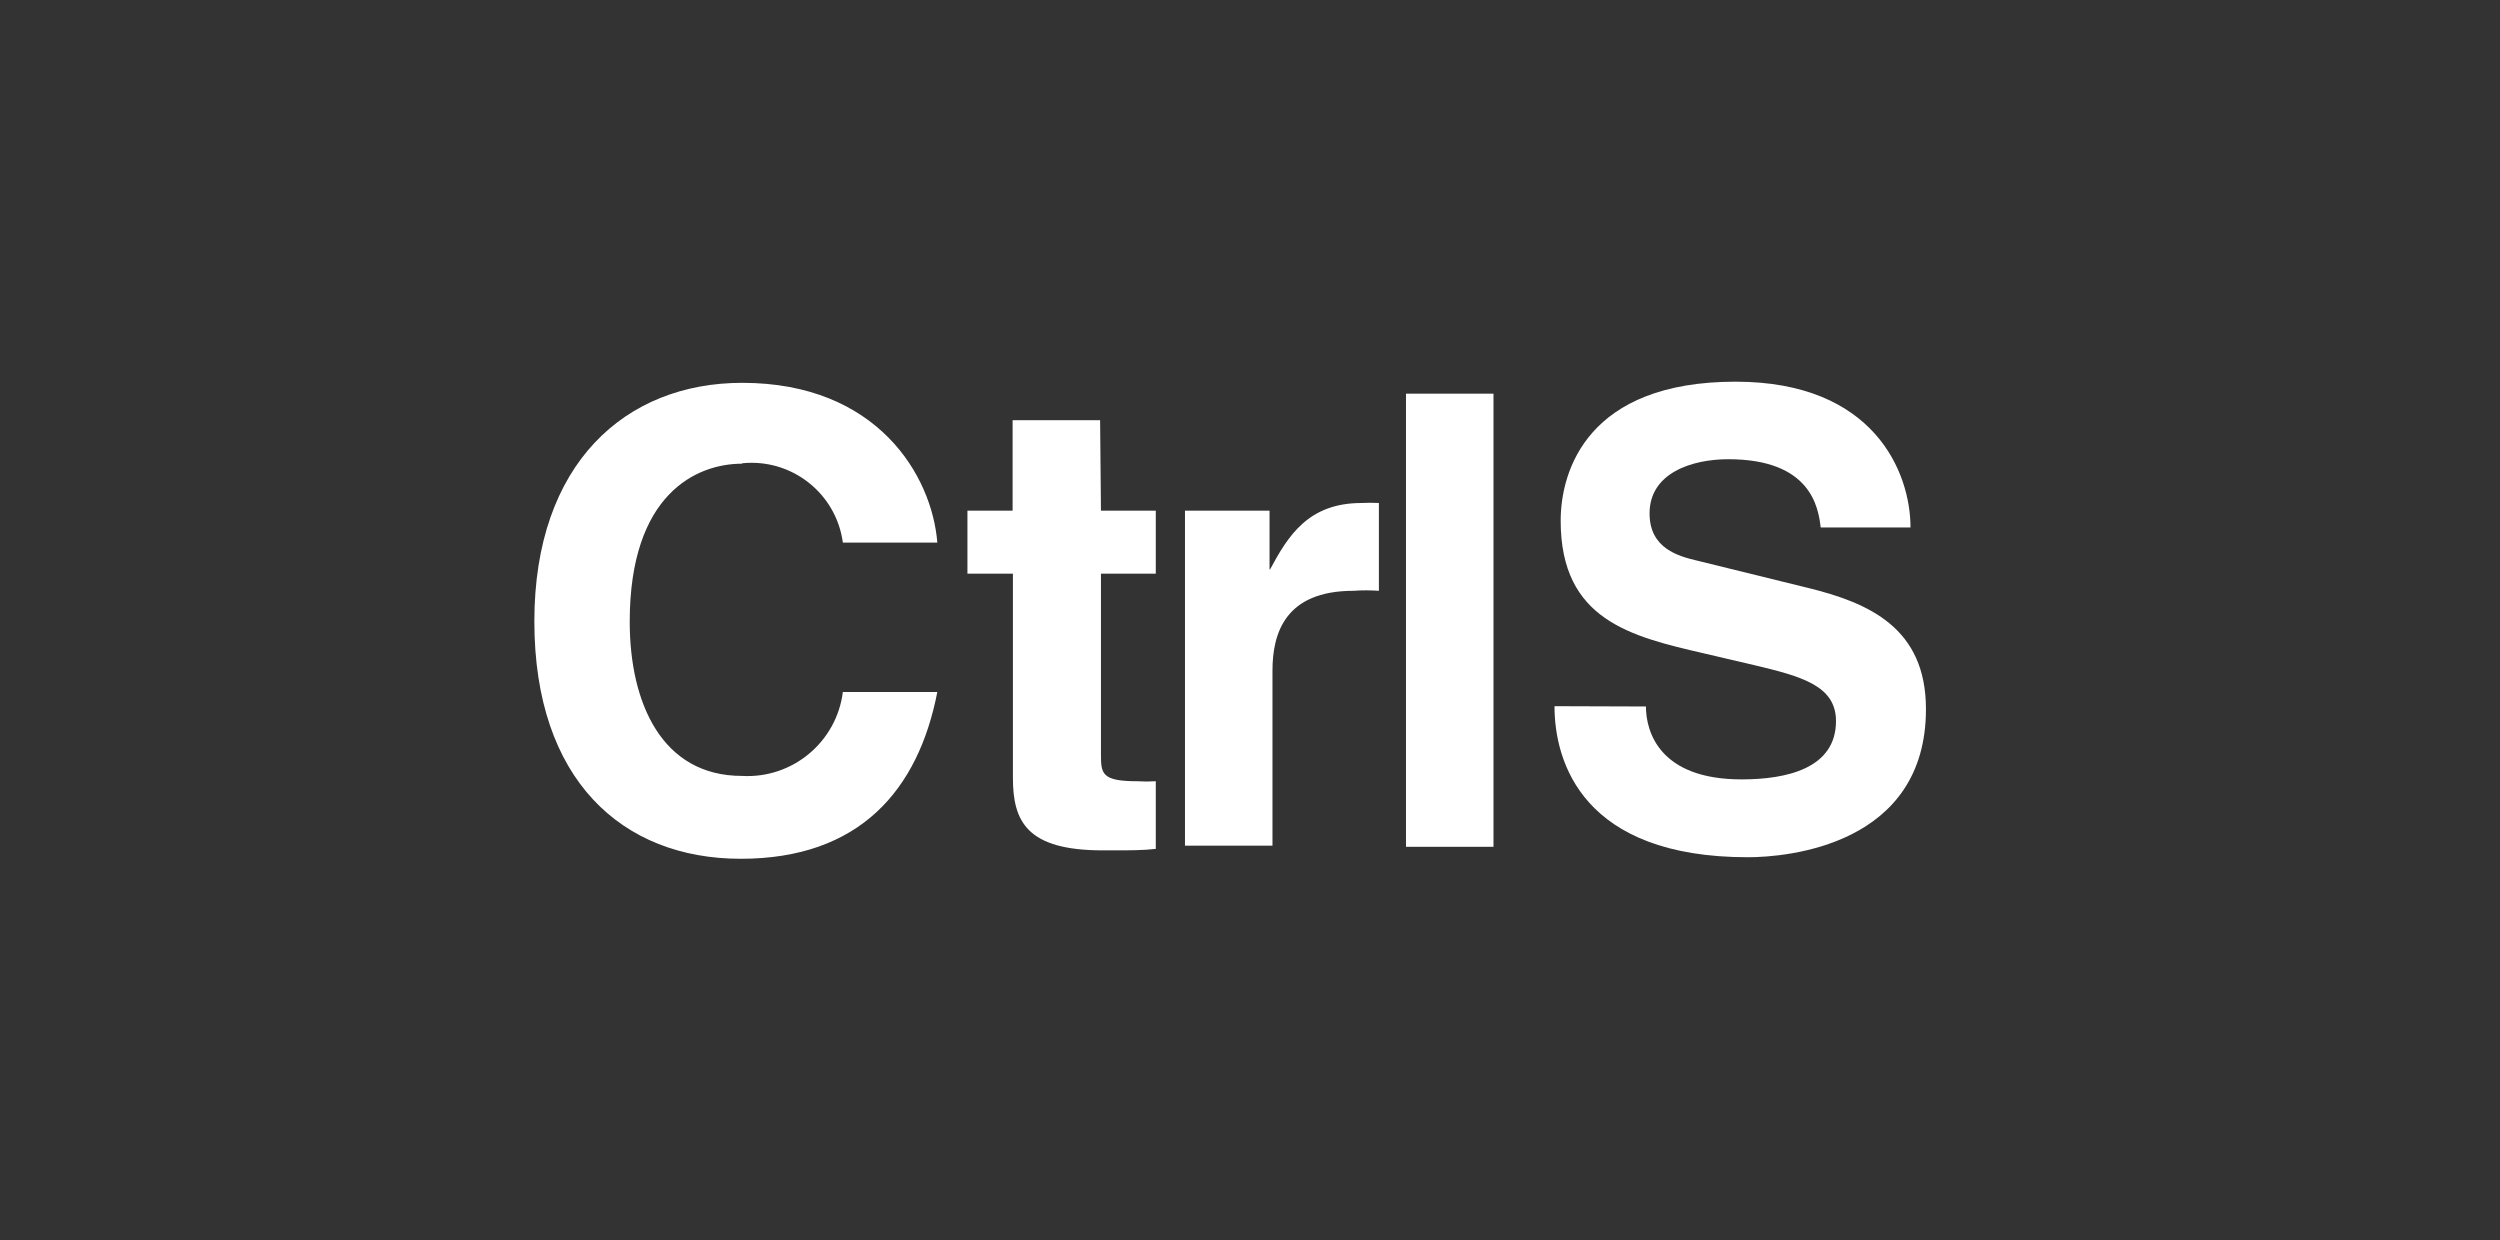 <svg width="262" height="130" viewBox="0 0 262 130" fill="none" xmlns="http://www.w3.org/2000/svg">
<rect x="0" y="0" width="262" height="130" fill="#333333" stroke="none"/>
<path fill-rule="evenodd" clip-rule="evenodd" d="M77.763 48.554C82.951 48.012 87.636 51.695 88.332 56.866H98.231C97.68 49.866 91.966 40.121 77.787 40.121C65.566 40.121 56 48.554 56 65.121C56 81.688 65.17 90 77.633 90C90.097 90 96.24 82.789 98.231 72.519H88.332C87.669 77.771 83.048 81.615 77.763 81.316C69.362 81.316 65.995 73.676 65.995 65.154C65.995 51.767 72.996 48.595 77.763 48.595M115.291 44.038H106.121V53.516H101.387V60.12H106.154V81.51C106.154 86.067 107.586 89.118 115.566 89.118H116.756C118.221 89.118 119.815 89.118 121.126 88.964V81.874C120.487 81.915 119.84 81.915 119.2 81.874C115.445 81.874 115.38 81.081 115.38 79.034V60.12H121.126V53.516H115.38L115.291 44.038ZM133.048 59.626V53.516H124.186V88.624H133.355V70.293C133.355 66.384 134.666 61.916 141.853 61.916C142.735 61.852 143.626 61.852 144.508 61.916V52.714C143.909 52.682 143.302 52.682 142.703 52.714C137.111 52.714 134.998 56.138 133.08 59.715M147.348 88.746H156.518V41.254H147.348V88.746Z" fill="white"/>
<path fill-rule="evenodd" clip-rule="evenodd" d="M172.494 74.04C172.494 76.671 173.902 81.68 182.513 81.68C187.216 81.68 192.412 80.547 192.412 75.57C192.412 71.871 188.834 70.892 183.825 69.702L178.596 68.48C170.956 66.708 163.559 65 163.559 54.576C163.559 49.291 166.4 40 181.89 40C196.41 40 200.221 49.502 200.221 55.28H190.809C190.566 53.168 189.773 48.126 181.121 48.126C177.366 48.126 172.874 49.534 172.874 53.807C172.874 57.506 175.934 58.299 177.884 58.76L189.433 61.601C195.908 63.187 201.84 65.817 201.84 74.315C201.84 88.584 187.321 89.838 183.169 89.838C165.874 89.838 162.912 79.875 162.912 74.008L172.478 74.04H172.494Z" fill="white"/>
</svg>

